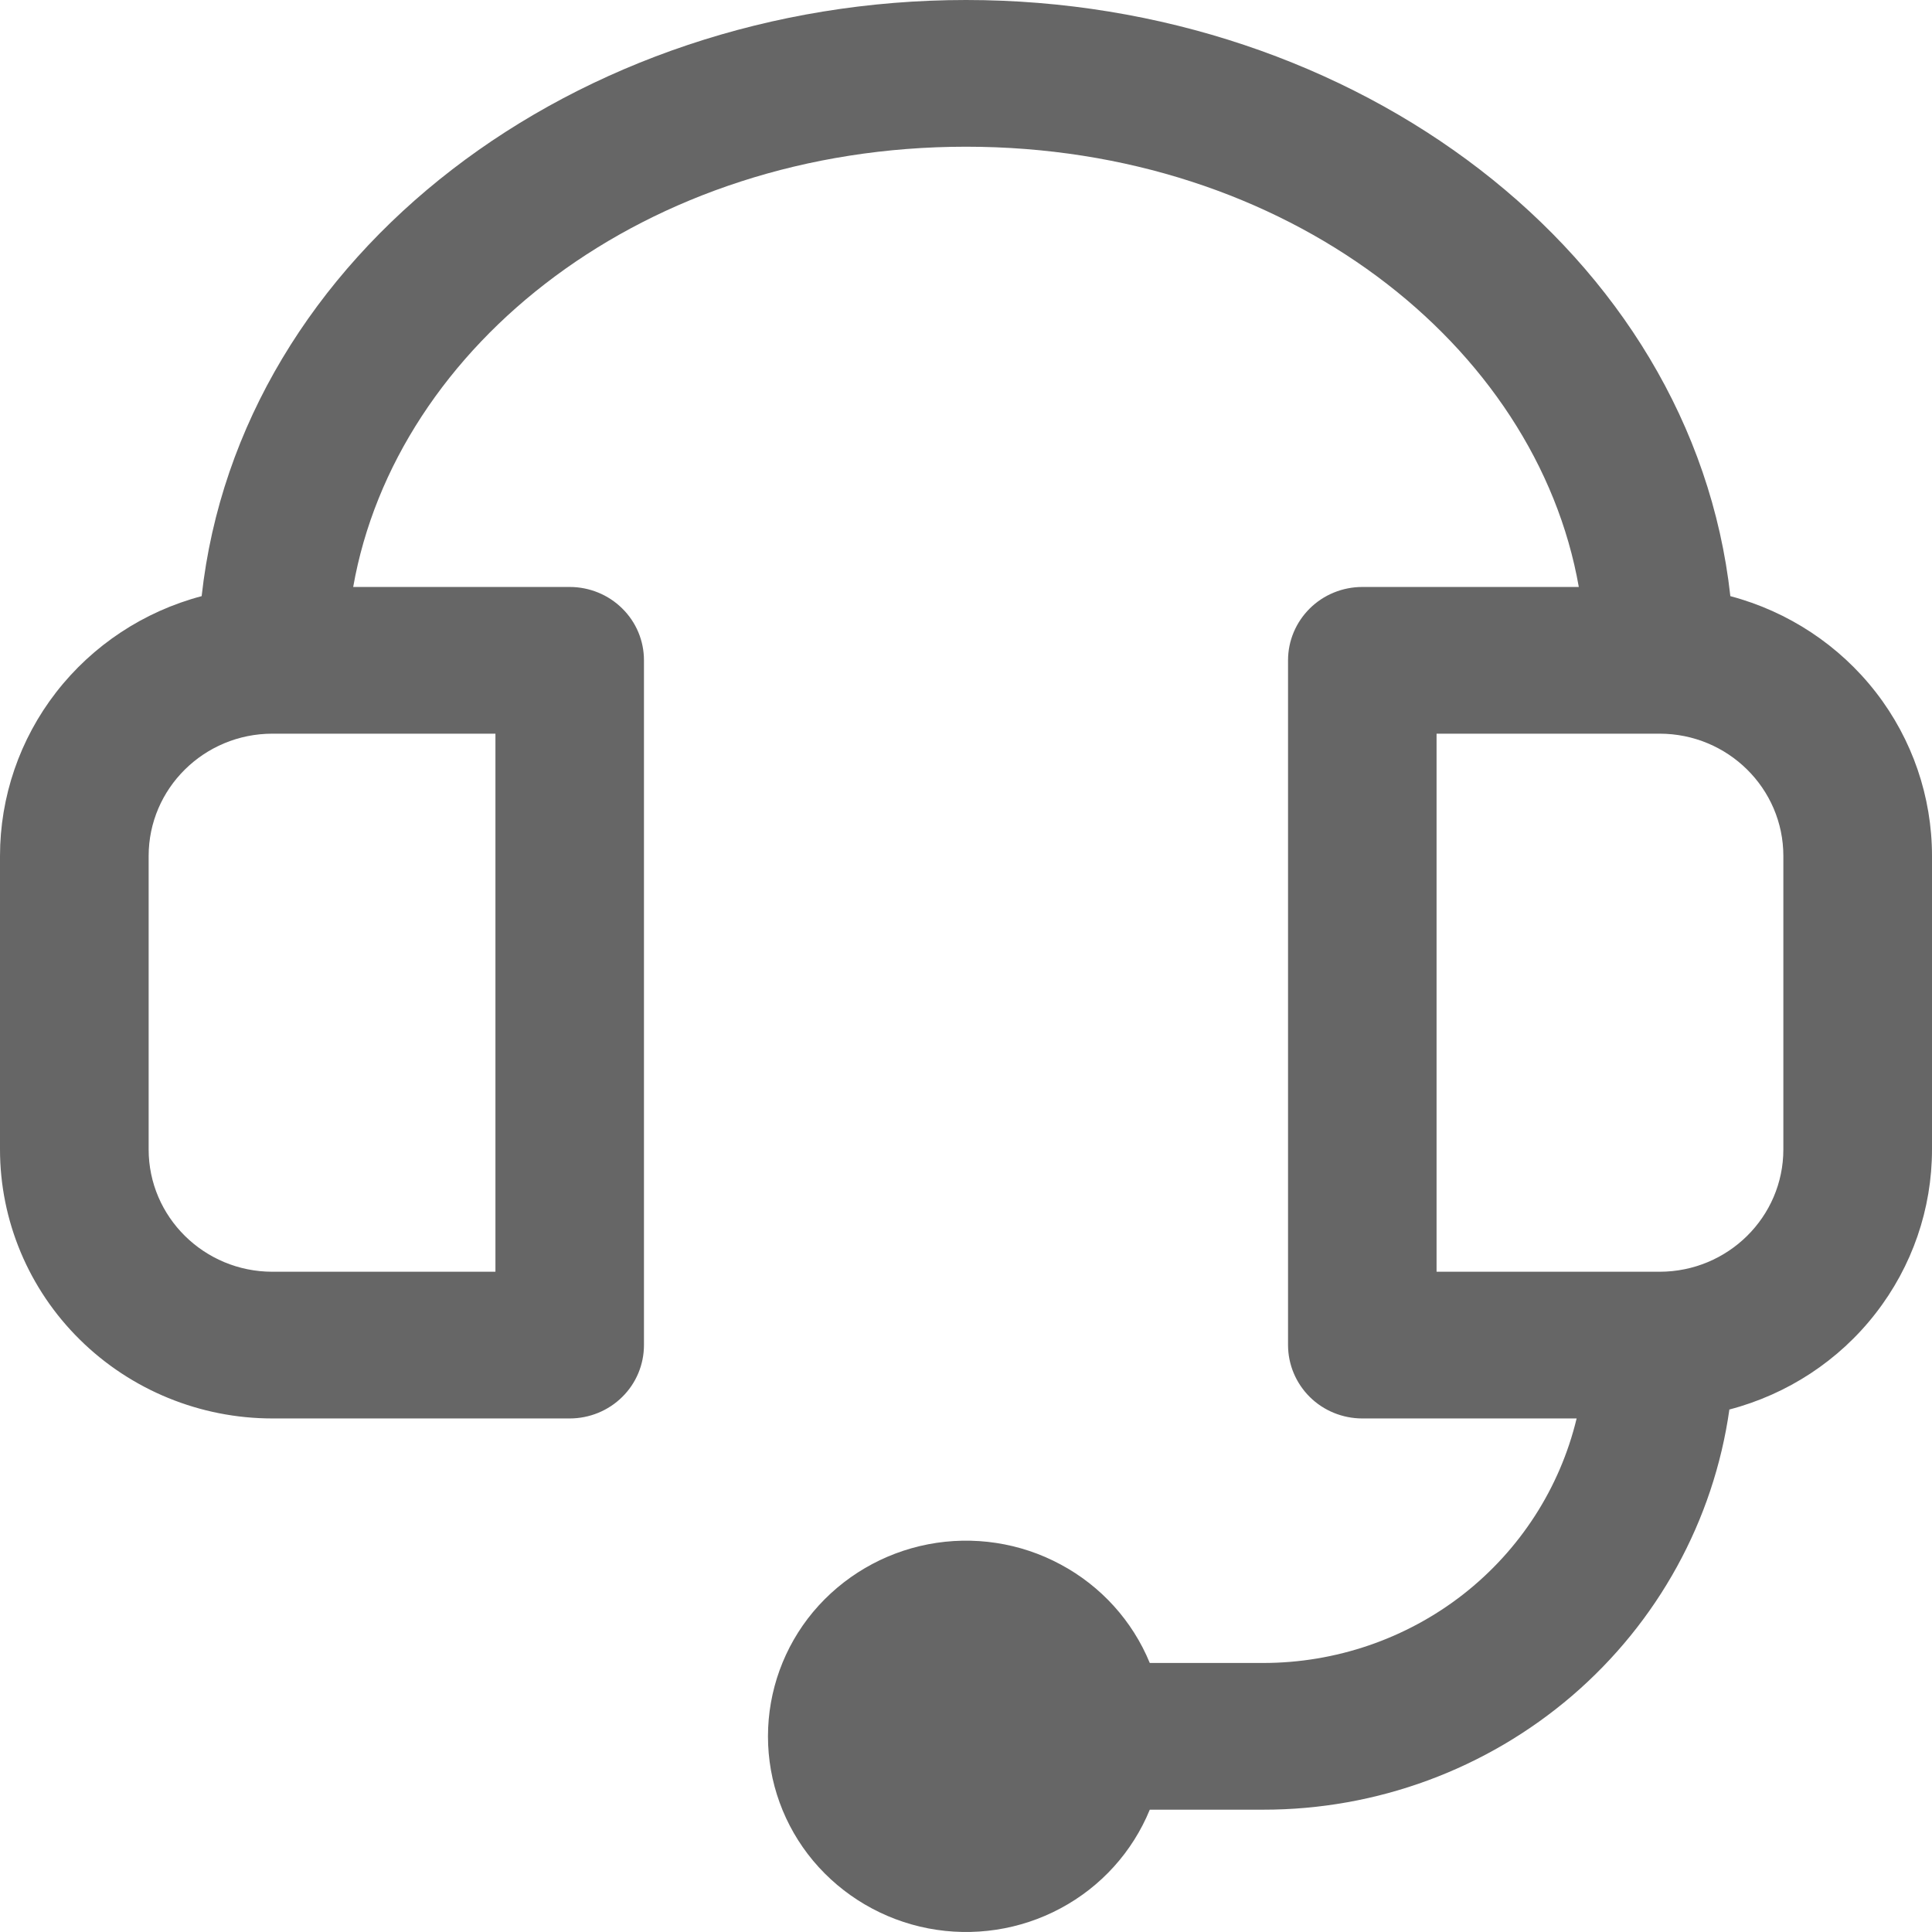 <svg width="16" height="16" viewBox="0 0 16 16" fill="none" xmlns="http://www.w3.org/2000/svg">
<g clip-path="url(#clip0_1_647)">
<path fill-rule="evenodd" clip-rule="evenodd" d="M8 1.215C5.341 1.215 3.277 2.86 2.925 4.861H4.718C4.881 4.861 5.038 4.925 5.153 5.039C5.269 5.153 5.333 5.307 5.333 5.468V11.139C5.333 11.3 5.269 11.455 5.153 11.569C5.038 11.683 4.881 11.747 4.718 11.747H2.256C1.658 11.747 1.084 11.512 0.661 11.094C0.238 10.677 4.95801e-08 10.11 4.95801e-08 9.519V7.089C-0 6.599 0.163 6.122 0.465 5.733C0.767 5.344 1.19 5.064 1.67 4.937C1.983 2.098 4.779 0 8 0C11.221 0 14.017 2.098 14.33 4.937C14.809 5.064 15.233 5.344 15.535 5.733C15.837 6.122 16 6.599 16 7.089V9.519C16 10.011 15.836 10.488 15.532 10.878C15.229 11.268 14.803 11.547 14.322 11.673C14.192 12.592 13.729 13.434 13.02 14.043C12.31 14.652 11.402 14.988 10.461 14.987H9.522C9.379 15.336 9.118 15.625 8.783 15.804C8.449 15.983 8.061 16.042 7.687 15.97C7.314 15.898 6.977 15.7 6.734 15.41C6.492 15.12 6.36 14.756 6.36 14.38C6.36 14.004 6.492 13.639 6.734 13.349C6.977 13.059 7.314 12.861 7.687 12.789C8.061 12.717 8.449 12.776 8.783 12.956C9.118 13.135 9.379 13.424 9.522 13.772H10.461C11.062 13.772 11.645 13.572 12.116 13.205C12.587 12.837 12.918 12.324 13.057 11.747H11.282C11.119 11.747 10.962 11.683 10.847 11.569C10.732 11.455 10.667 11.3 10.667 11.139V5.468C10.667 5.307 10.732 5.153 10.847 5.039C10.962 4.925 11.119 4.861 11.282 4.861H13.075C12.723 2.86 10.659 1.215 8 1.215ZM2.256 6.076C1.69 6.076 1.231 6.53 1.231 7.089V9.519C1.231 10.078 1.69 10.532 2.256 10.532H4.103V6.076H2.256ZM14.769 7.089C14.769 6.53 14.31 6.076 13.744 6.076H11.897V10.532H13.744C14.31 10.532 14.769 10.078 14.769 9.519V7.089Z" fill="#666666"/>
</g>
<defs>
<clipPath id="clip0_1_647">
<rect width="16" height="16" fill="white"/>
</clipPath>
</defs>
</svg>
